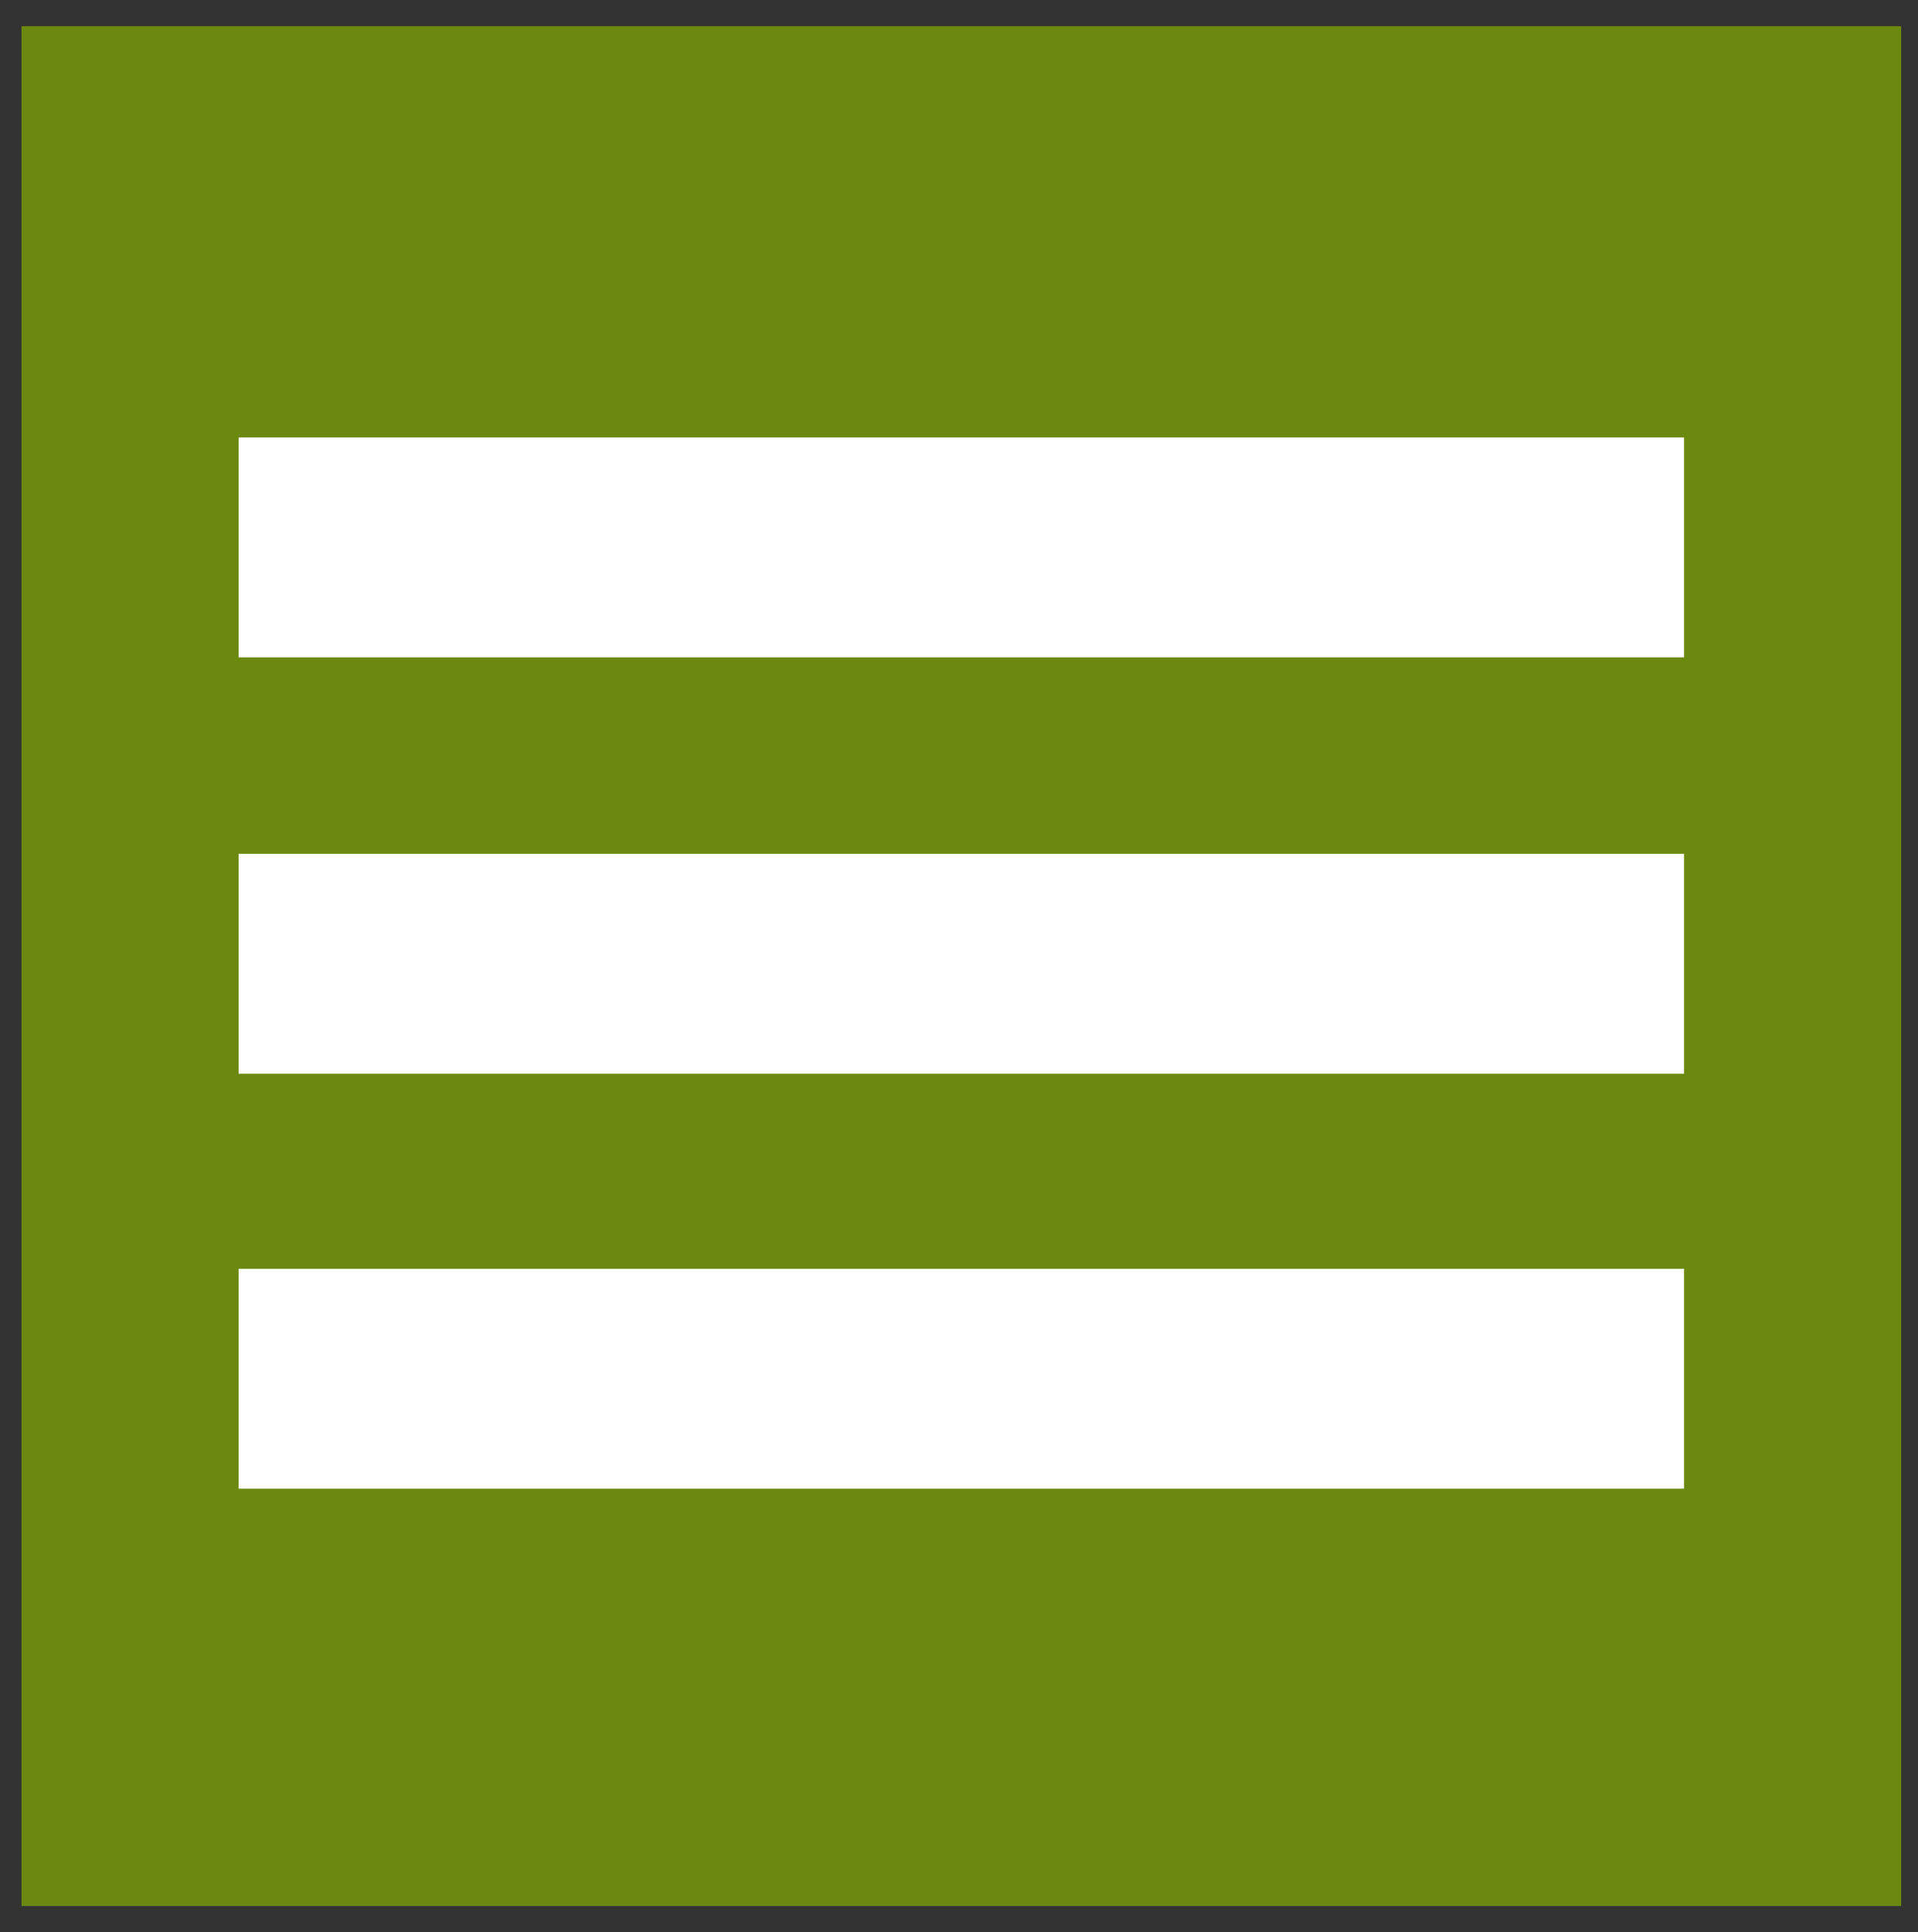 <?xml version="1.0" encoding="utf-8"?>
<!-- Generator: Adobe Illustrator 22.1.0, SVG Export Plug-In . SVG Version: 6.00 Build 0)  -->
<svg version="1.1" id="Ebene_1" xmlns="http://www.w3.org/2000/svg" xmlns:xlink="http://www.w3.org/1999/xlink" x="0px" y="0px"
	 viewBox="0 0 410 413" style="enable-background:new 0 0 410 413;" xml:space="preserve">
<rect x="0" y="0" width="410" height="413" fill="#333333" stroke="none"/>
<style type="text/css">
	.st0{opacity:0.7;fill:#83AE00;}
	.st1{fill:none;stroke:#DB1D1D;stroke-width:0.98;stroke-miterlimit:10;}
	.st2{fill:none;stroke:#FFFFFF;stroke-width:47;stroke-miterlimit:10;}
</style>
<rect x="4.6" y="5.6" class="st0" width="401.8" height="401.8"/>
<path class="st1" d="M378.5,215.7"/>
<line class="st2" x1="51" y1="117" x2="360" y2="117"/>
<line class="st2" x1="51" y1="206" x2="360" y2="206"/>
<line class="st2" x1="51" y1="294.7" x2="360" y2="294.7"/>
</svg>
